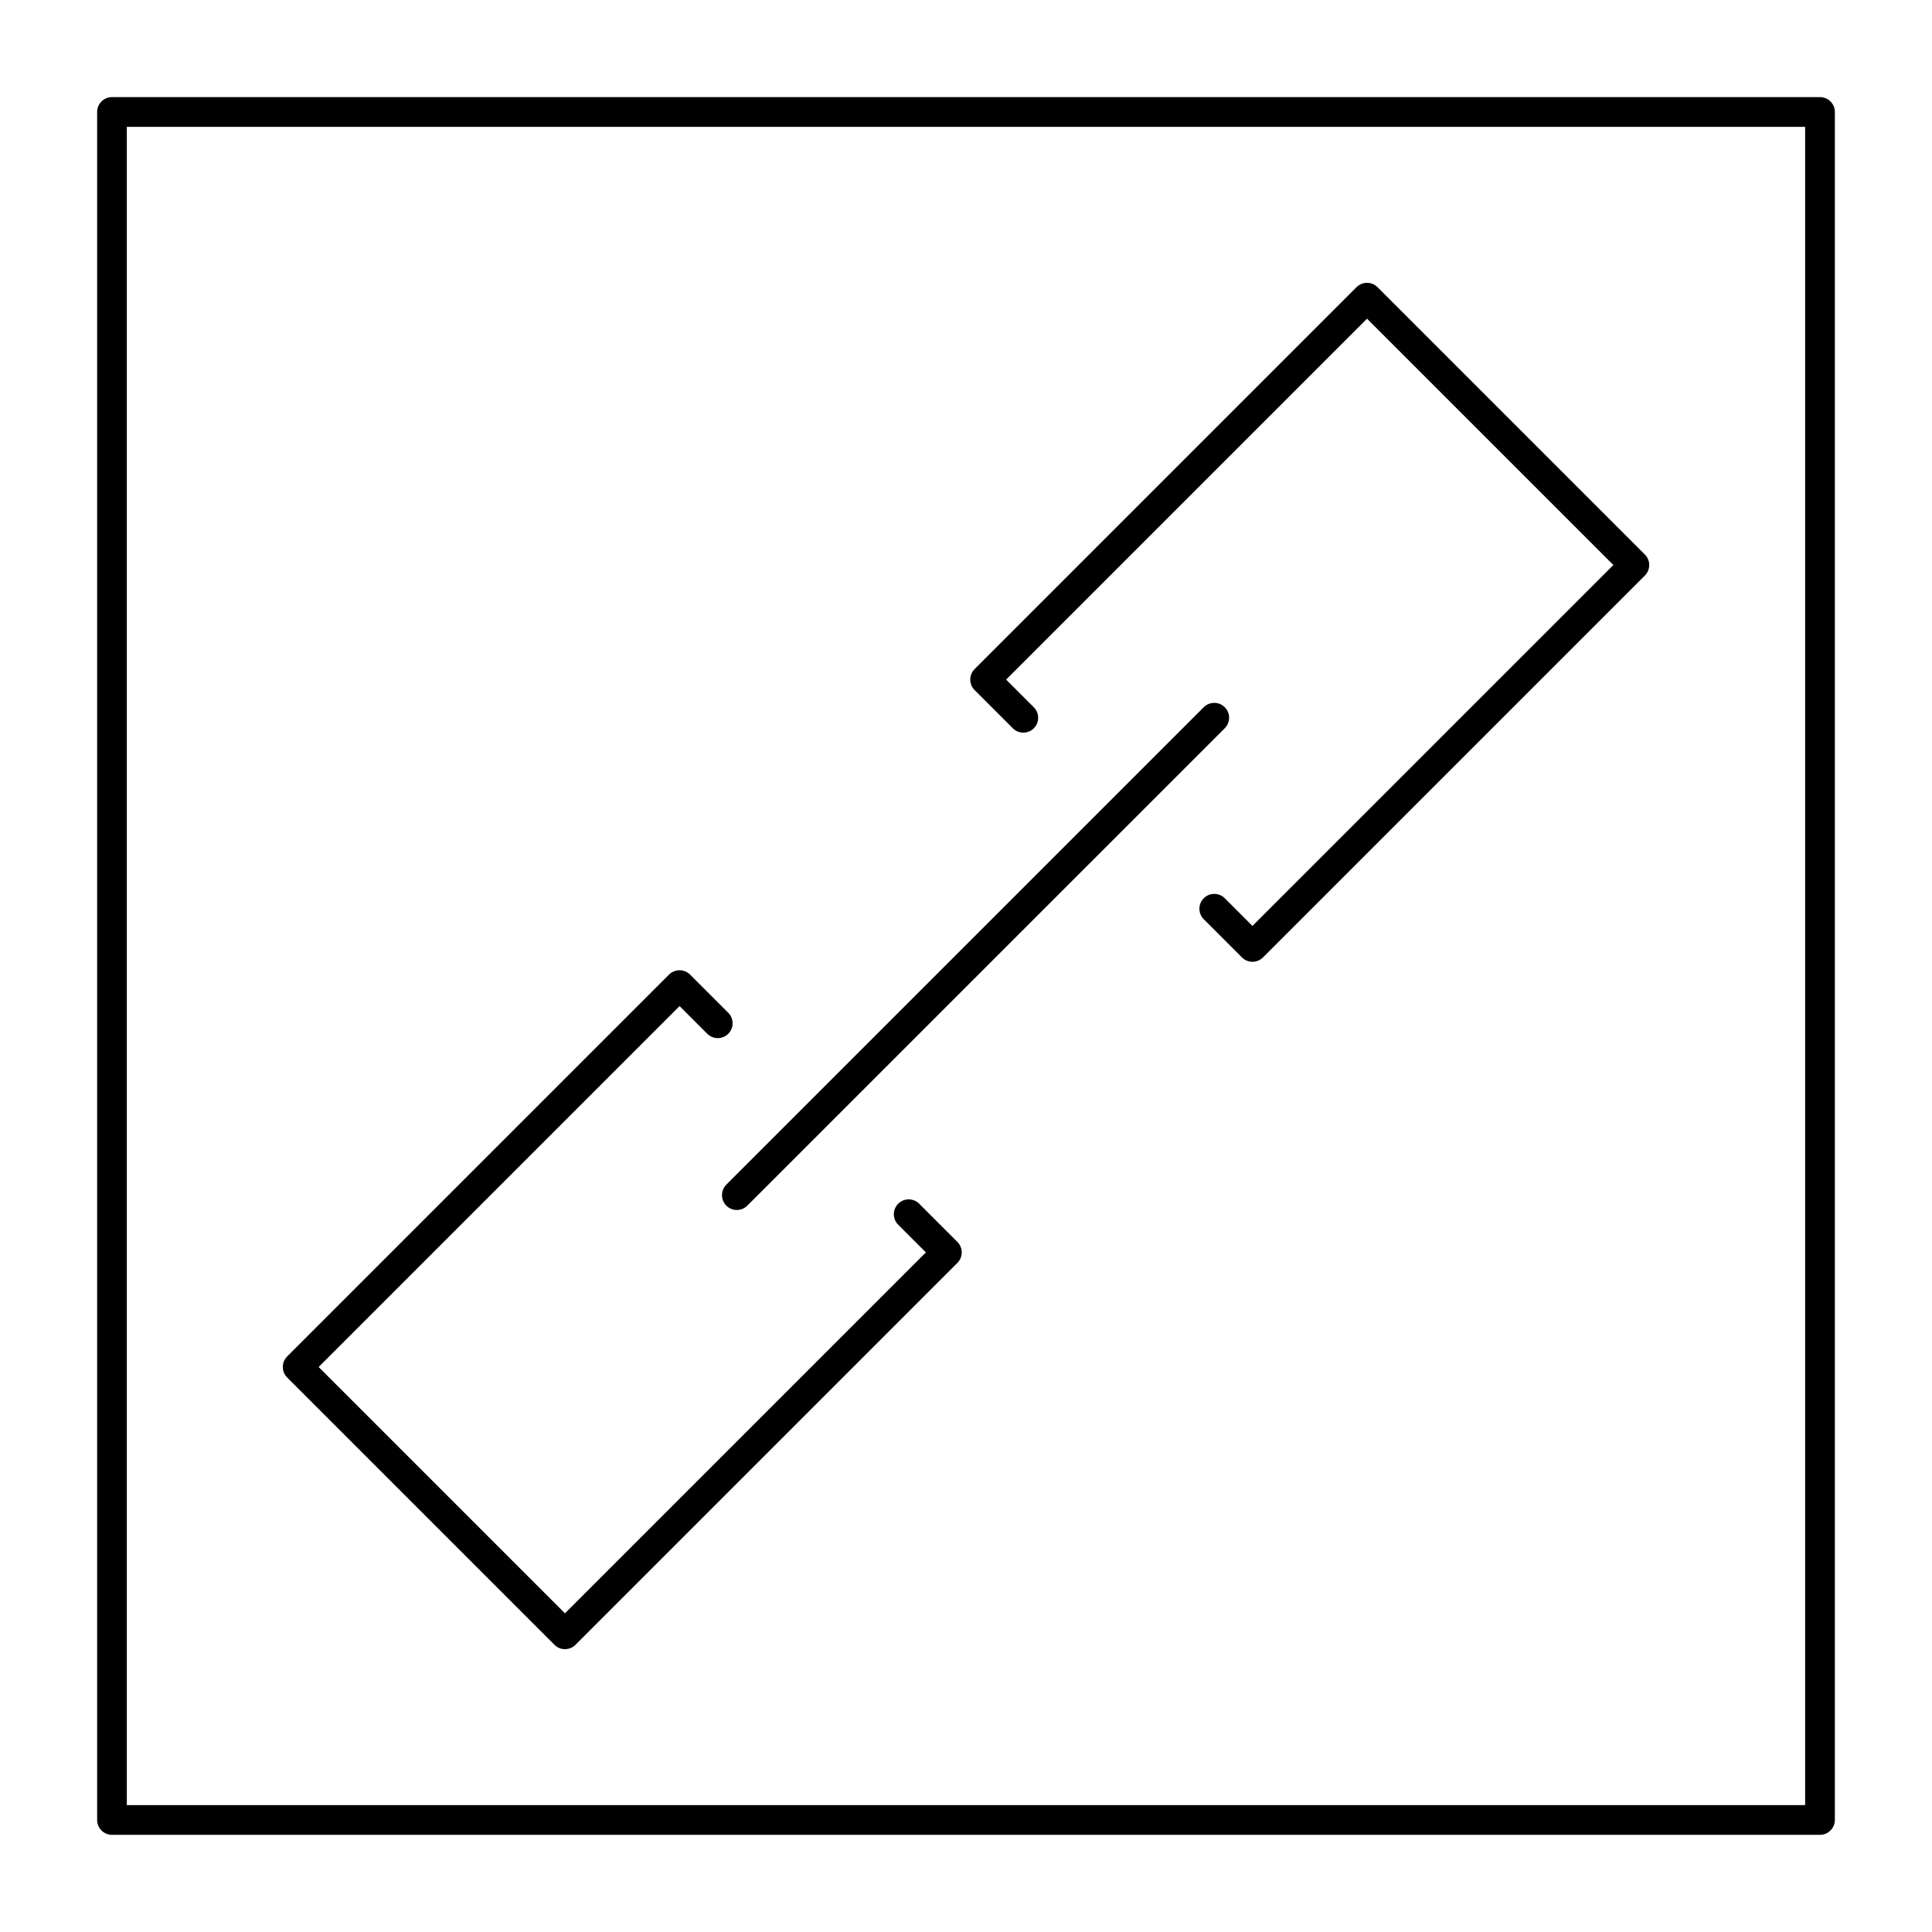 <?xml version="1.0" encoding="UTF-8"?>
<!-- Uploaded to: SVG Repo, www.svgrepo.com, Generator: SVG Repo Mixer Tools -->
<svg fill="#000000" width="800px" height="800px" version="1.1" viewBox="144 144 512 512" xmlns="http://www.w3.org/2000/svg">
 <g>
  <path d="m293.73 581.05c-1.043 0-2.043-0.414-2.785-1.152l-70.848-70.848c-1.535-1.539-1.535-4.031 0-5.566l101.21-101.21c0.738-0.738 1.738-1.152 2.785-1.152 1.043 0 2.047 0.414 2.785 1.152l10.121 10.121c1.535 1.539 1.535 4.031 0 5.566-1.535 1.539-4.027 1.539-5.566 0l-7.34-7.34-95.645 95.645 65.281 65.281 95.645-95.645-7.34-7.336c-1.539-1.535-1.539-4.031 0-5.566 1.539-1.539 4.031-1.539 5.566 0l10.121 10.121c0.738 0.738 1.152 1.742 1.152 2.781 0 1.043-0.414 2.043-1.152 2.781l-101.21 101.21c-0.742 0.738-1.742 1.152-2.785 1.152z"/>
  <path d="m475.91 398.88c-1.043 0-2.043-0.414-2.781-1.152l-10.121-10.121c-1.539-1.535-1.539-4.031 0-5.566 1.539-1.535 4.031-1.535 5.566 0l7.336 7.34 95.645-95.645-65.281-65.285-95.645 95.645 7.34 7.34c1.539 1.535 1.539 4.031 0 5.566-1.535 1.539-4.027 1.535-5.566 0l-10.121-10.121c-0.738-0.738-1.152-1.738-1.152-2.785 0-1.043 0.414-2.043 1.152-2.785l101.21-101.21c1.535-1.535 4.027-1.535 5.566 0l70.848 70.848c0.738 0.738 1.152 1.738 1.152 2.785 0 1.043-0.414 2.043-1.152 2.785l-101.21 101.21c-0.738 0.738-1.742 1.152-2.785 1.152z"/>
  <path d="m339.27 464.66c-1.008 0-2.016-0.383-2.785-1.152-1.535-1.535-1.535-4.031 0-5.566l126.52-126.52c1.535-1.535 4.027-1.535 5.566 0 1.539 1.539 1.539 4.031 0 5.566l-126.52 126.51c-0.77 0.773-1.773 1.156-2.781 1.156z"/>
  <path d="m626.32 630.25h-452.64c-2.172 0-3.938-1.762-3.938-3.938v-452.64c0-2.172 1.762-3.938 3.938-3.938h452.64c2.172 0 3.938 1.762 3.938 3.938v452.64c-0.004 2.172-1.766 3.934-3.938 3.934zm-448.71-7.871h444.77v-444.77h-444.77z"/>
 </g>
</svg>